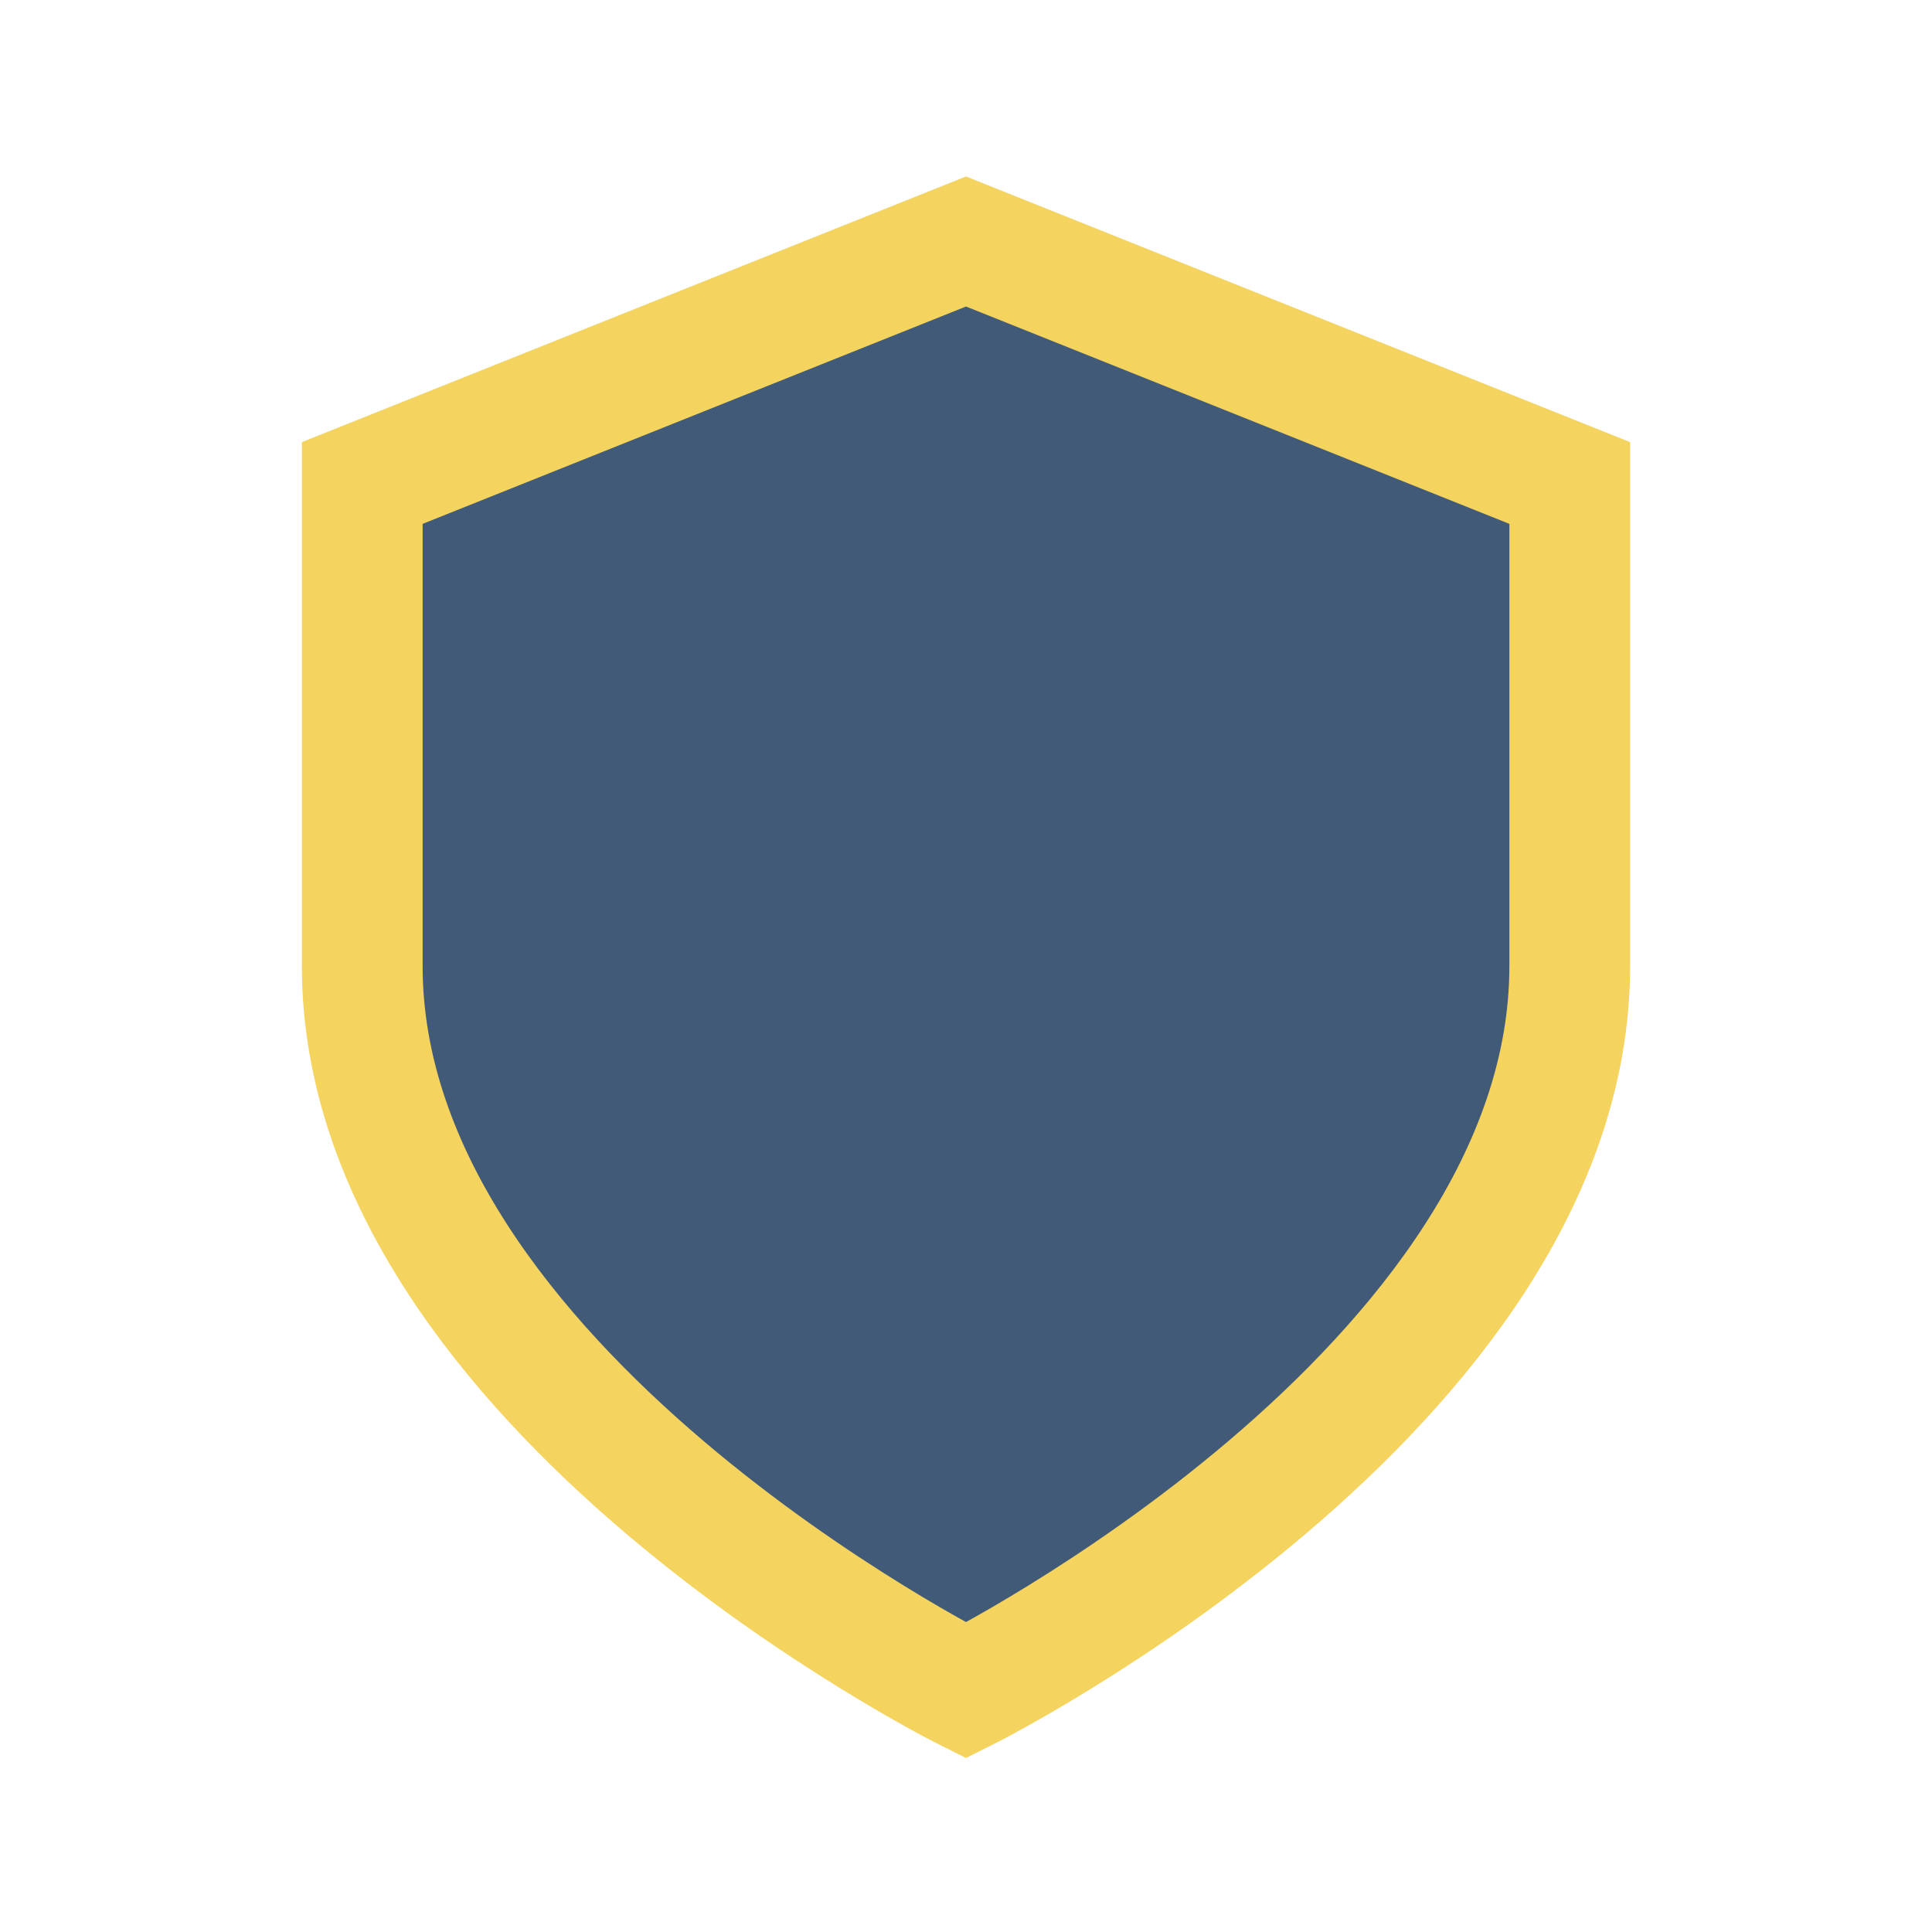 <?xml version="1.0" encoding="UTF-8"?>
<svg xmlns="http://www.w3.org/2000/svg" width="32" height="32" viewBox="0 0 32 32"><path d="M16 4l10 4v8c0 7-10 12-10 12S6 23 6 16V8z" fill="#415A77" stroke="#F4D35E" stroke-width="2"/></svg>
